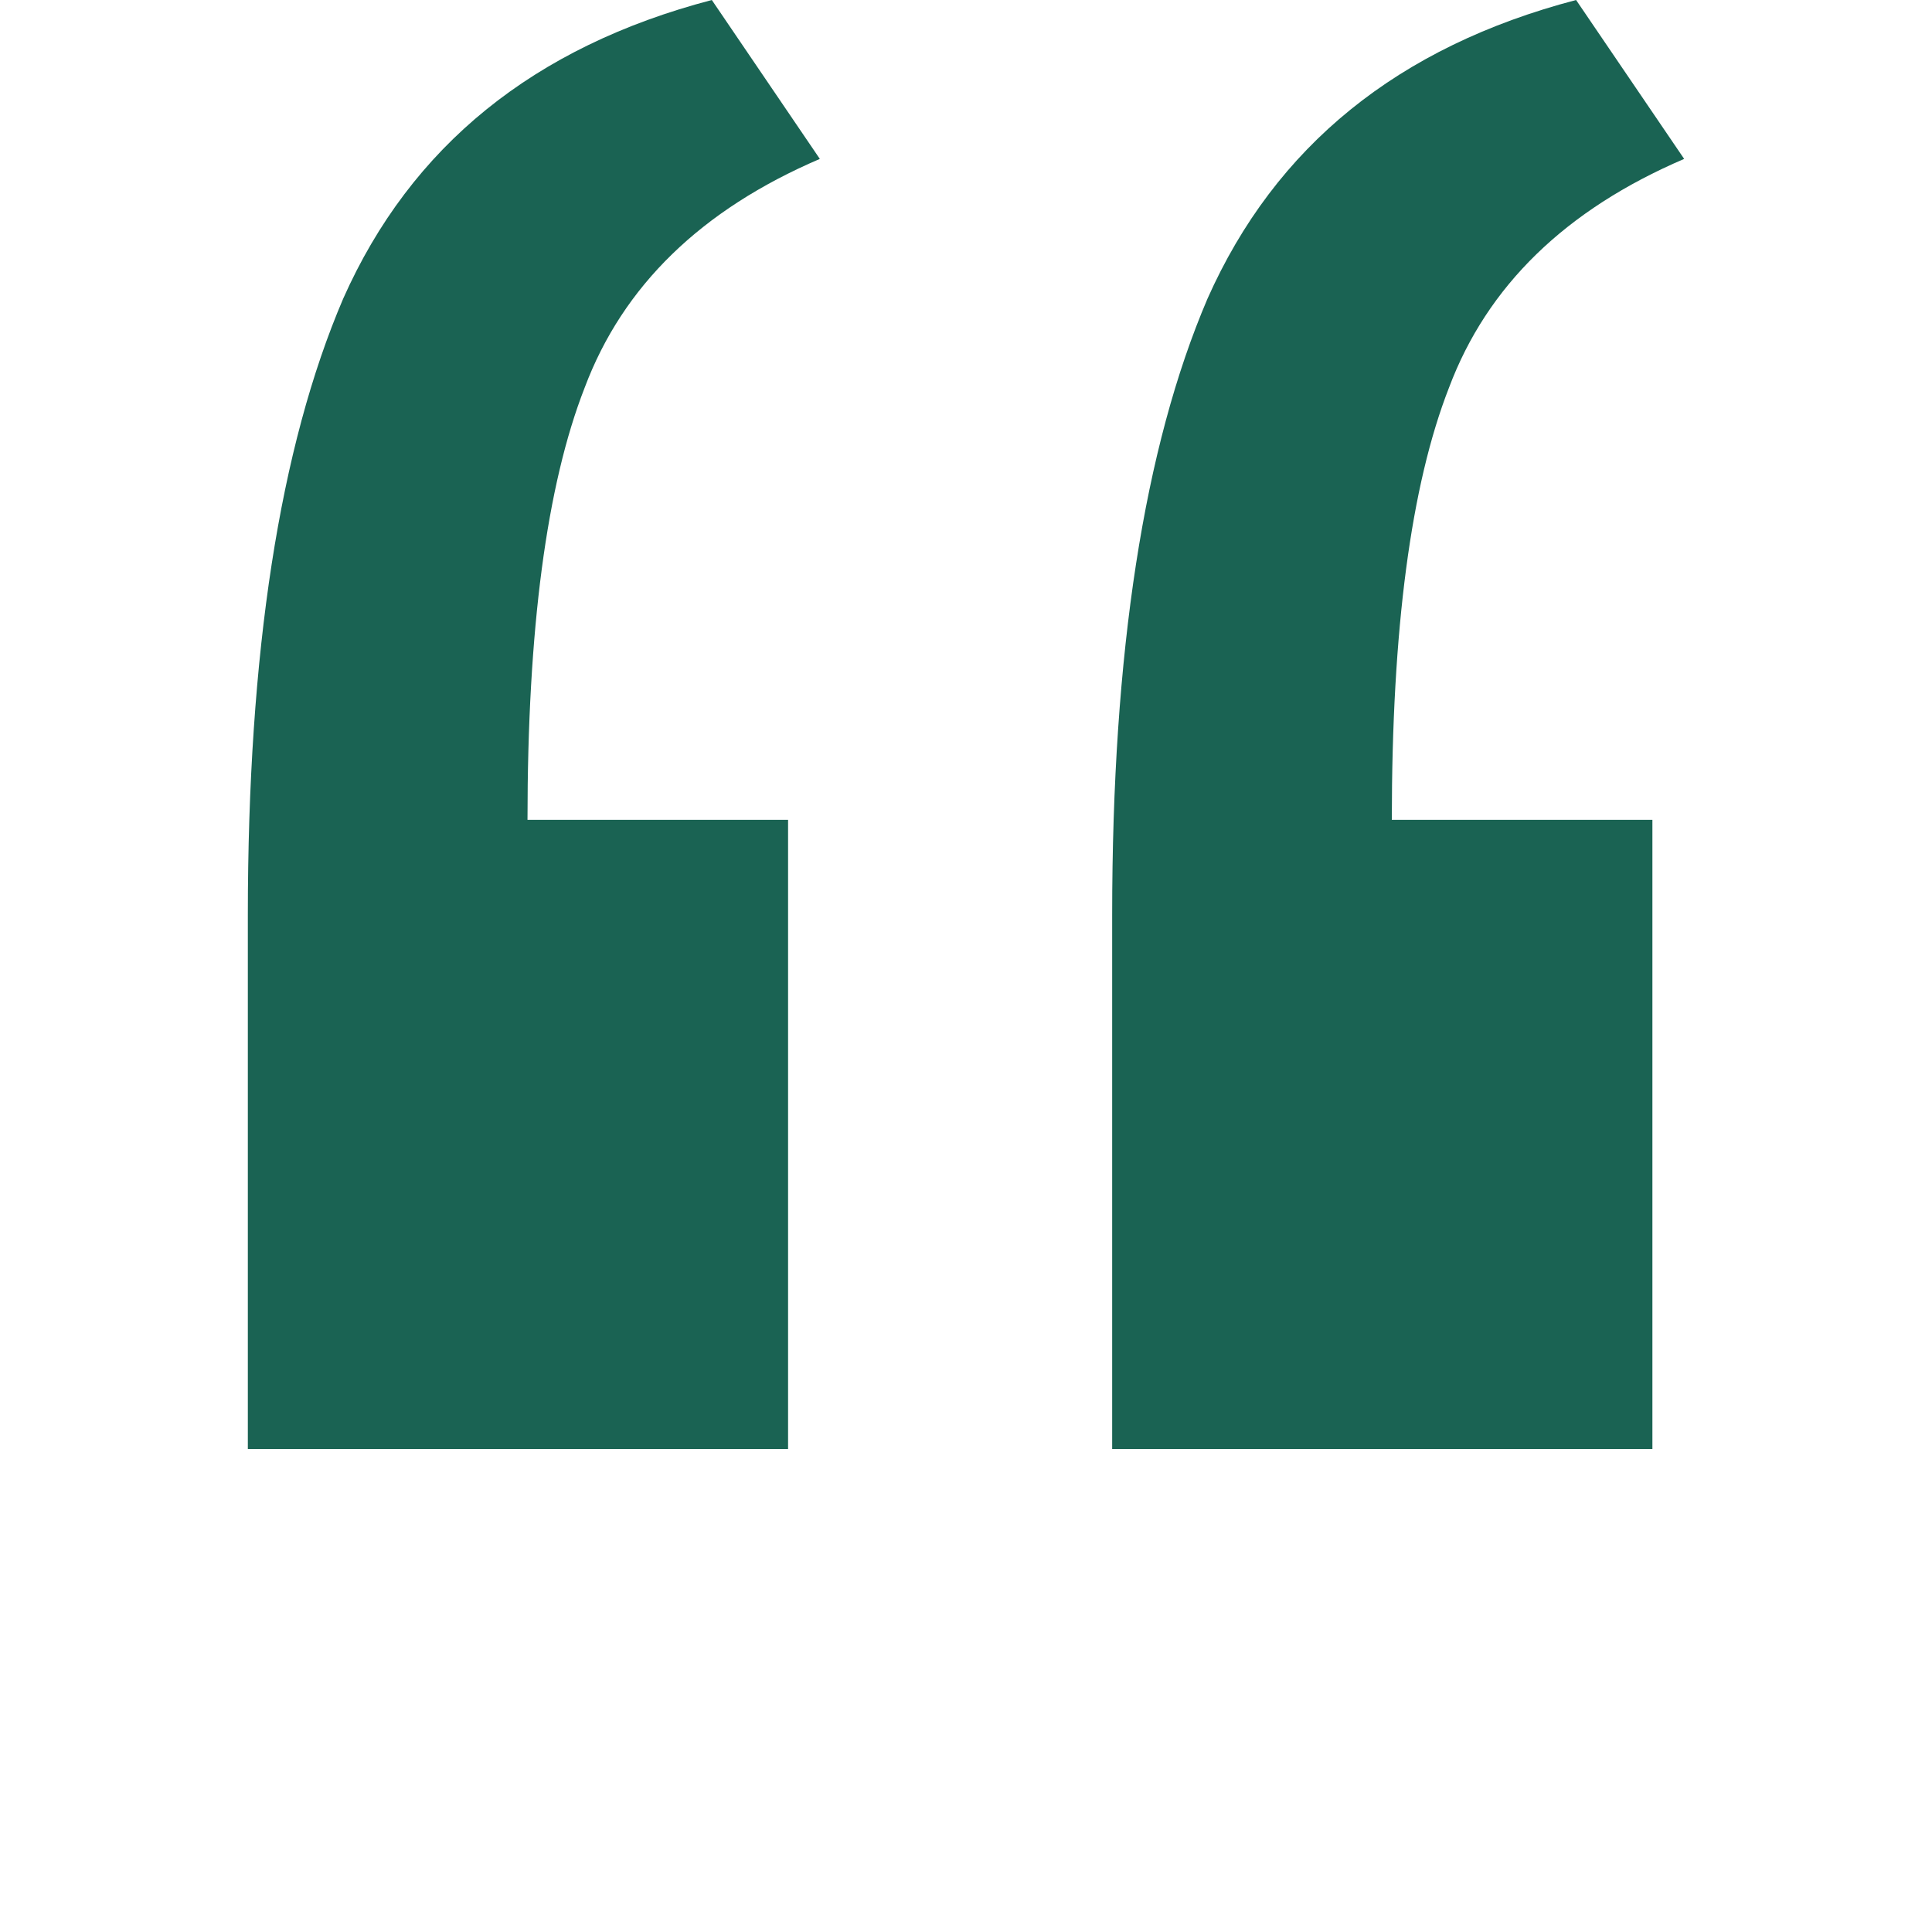 <svg width="32" height="32" viewBox="0 0 32 32" fill="none" xmlns="http://www.w3.org/2000/svg">
<g id="Quote Icon">
<path id="&#226;&#128;&#156;" d="M4.105 24C4.105 22.526 4.105 21.053 4.105 19.579C4.105 18.105 4.105 16.632 4.105 15.158C4.105 10.807 4.632 7.404 5.684 4.947C6.807 2.421 8.842 0.772 11.79 0L13.579 2.632C11.614 3.474 10.316 4.737 9.684 6.421C9.053 8.035 8.737 10.421 8.737 13.579H13.053V24H4.105ZM18.421 24C18.421 22.526 18.421 21.053 18.421 19.579C18.421 18.105 18.421 16.632 18.421 15.158C18.421 10.807 18.948 7.404 20 4.947C21.123 2.421 23.158 0.772 26.105 0L27.895 2.632C25.93 3.474 24.632 4.737 24 6.421C23.369 8.035 23.053 10.421 23.053 13.579H27.369V24H18.421Z" fill="#1A6353"/>
</g>
</svg>
